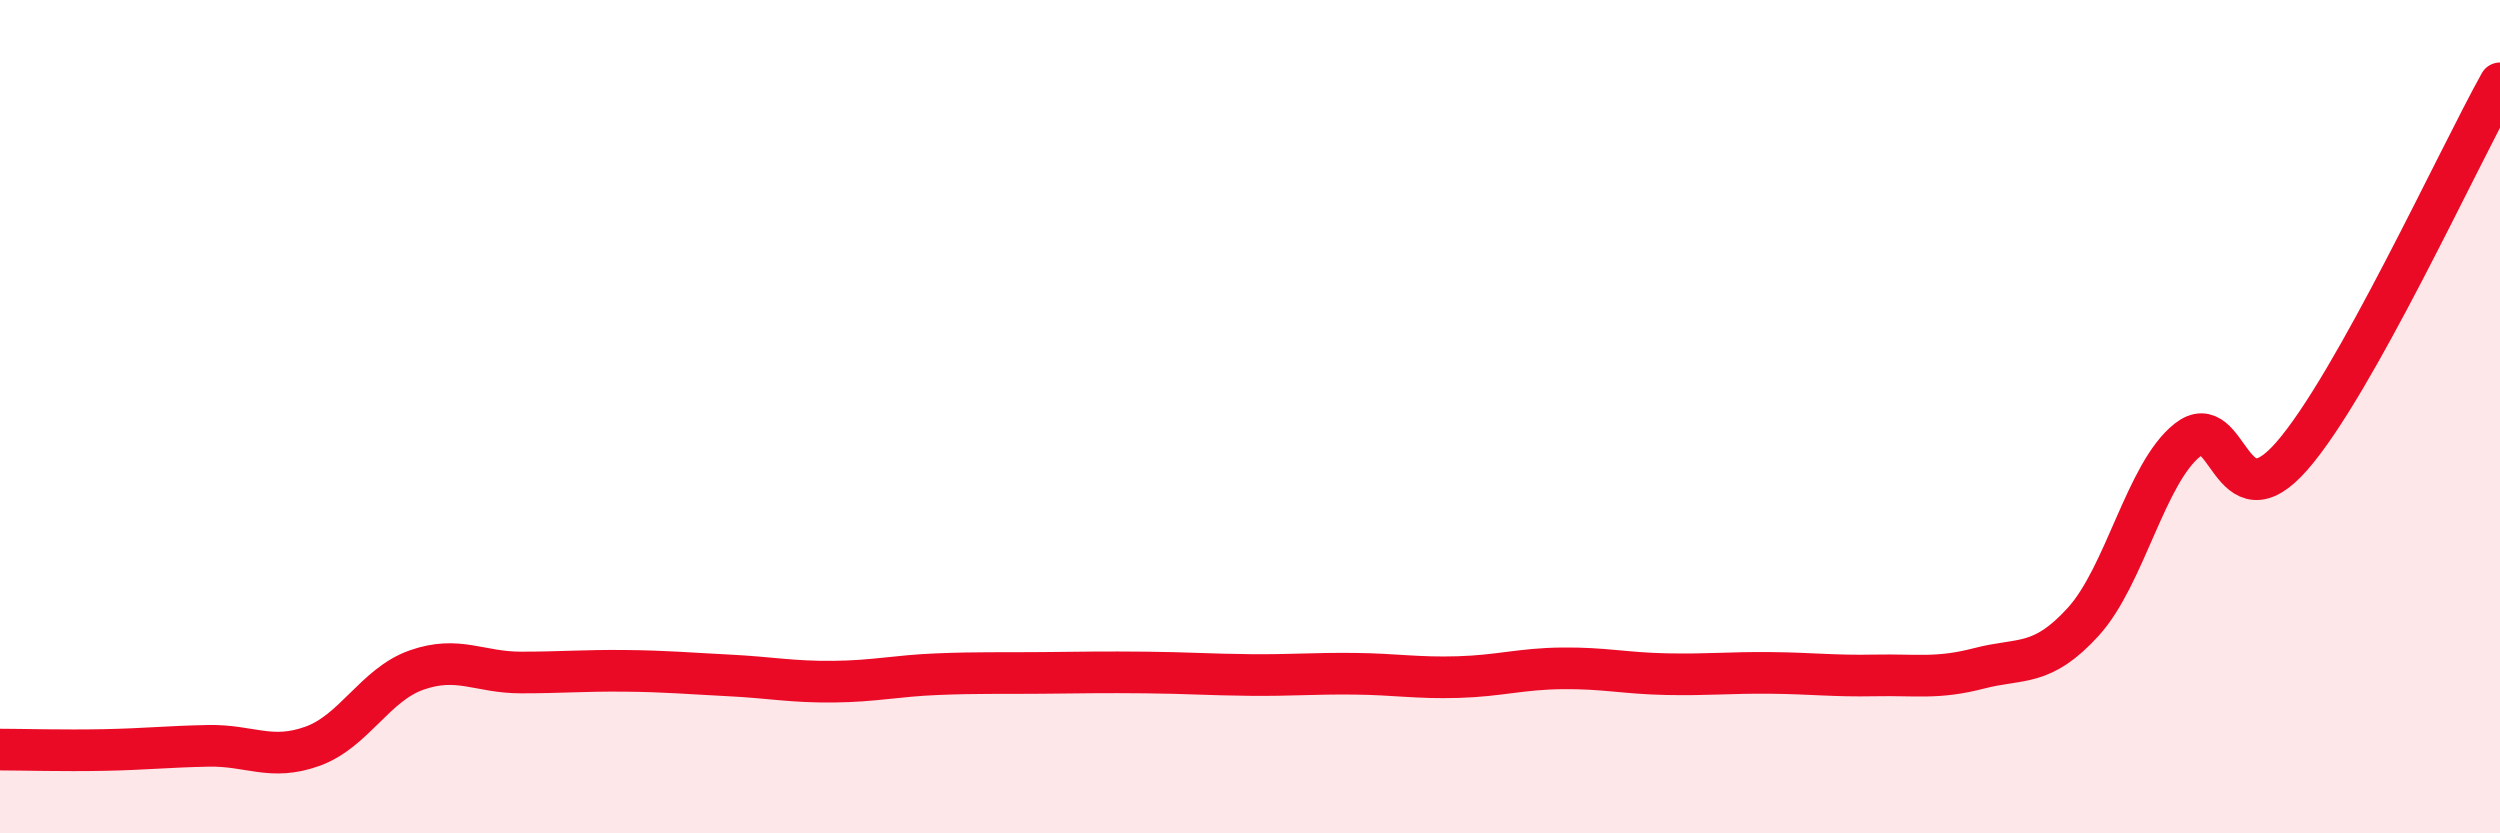 
    <svg width="60" height="20" viewBox="0 0 60 20" xmlns="http://www.w3.org/2000/svg">
      <path
        d="M 0,17.99 C 0.5,17.99 1.5,18.02 2.5,18 C 3.5,17.98 4,17.92 5,17.9 C 6,17.88 6.5,18.27 7.5,17.91 C 8.5,17.55 9,16.43 10,16.08 C 11,15.73 11.5,16.14 12.5,16.14 C 13.5,16.14 14,16.09 15,16.1 C 16,16.11 16.5,16.16 17.5,16.21 C 18.5,16.26 19,16.37 20,16.36 C 21,16.35 21.5,16.22 22.5,16.18 C 23.5,16.14 24,16.16 25,16.15 C 26,16.14 26.5,16.13 27.5,16.14 C 28.5,16.15 29,16.19 30,16.2 C 31,16.21 31.5,16.16 32.5,16.17 C 33.5,16.18 34,16.28 35,16.25 C 36,16.22 36.5,16.05 37.5,16.04 C 38.5,16.03 39,16.16 40,16.18 C 41,16.2 41.5,16.14 42.5,16.15 C 43.5,16.16 44,16.23 45,16.21 C 46,16.19 46.5,16.3 47.5,16.04 C 48.5,15.78 49,16.02 50,14.92 C 51,13.82 51.5,11.35 52.5,10.56 C 53.5,9.77 53.5,12.66 55,10.95 C 56.5,9.24 59,3.79 60,2L60 20L0 20Z"
        fill="#EB0A25"
        opacity="0.1"
        stroke-linecap="round"
        stroke-linejoin="round"
      />
      <path
        d="M 0,17.99 C 0.5,17.99 1.5,18.02 2.5,18 C 3.5,17.98 4,17.92 5,17.9 C 6,17.88 6.5,18.27 7.5,17.91 C 8.5,17.55 9,16.43 10,16.08 C 11,15.73 11.5,16.14 12.5,16.14 C 13.5,16.14 14,16.09 15,16.1 C 16,16.11 16.5,16.16 17.5,16.21 C 18.5,16.26 19,16.37 20,16.36 C 21,16.35 21.5,16.22 22.5,16.18 C 23.5,16.14 24,16.16 25,16.15 C 26,16.14 26.5,16.13 27.5,16.14 C 28.5,16.15 29,16.19 30,16.2 C 31,16.21 31.5,16.16 32.5,16.17 C 33.5,16.18 34,16.28 35,16.25 C 36,16.22 36.5,16.05 37.5,16.04 C 38.5,16.03 39,16.16 40,16.18 C 41,16.2 41.5,16.14 42.5,16.15 C 43.5,16.16 44,16.23 45,16.21 C 46,16.19 46.5,16.3 47.5,16.04 C 48.5,15.78 49,16.02 50,14.92 C 51,13.82 51.5,11.35 52.5,10.56 C 53.5,9.77 53.5,12.66 55,10.95 C 56.5,9.24 59,3.79 60,2"
        stroke="#EB0A25"
        stroke-width="1"
        fill="none"
        stroke-linecap="round"
        stroke-linejoin="round"
      />
    </svg>
  